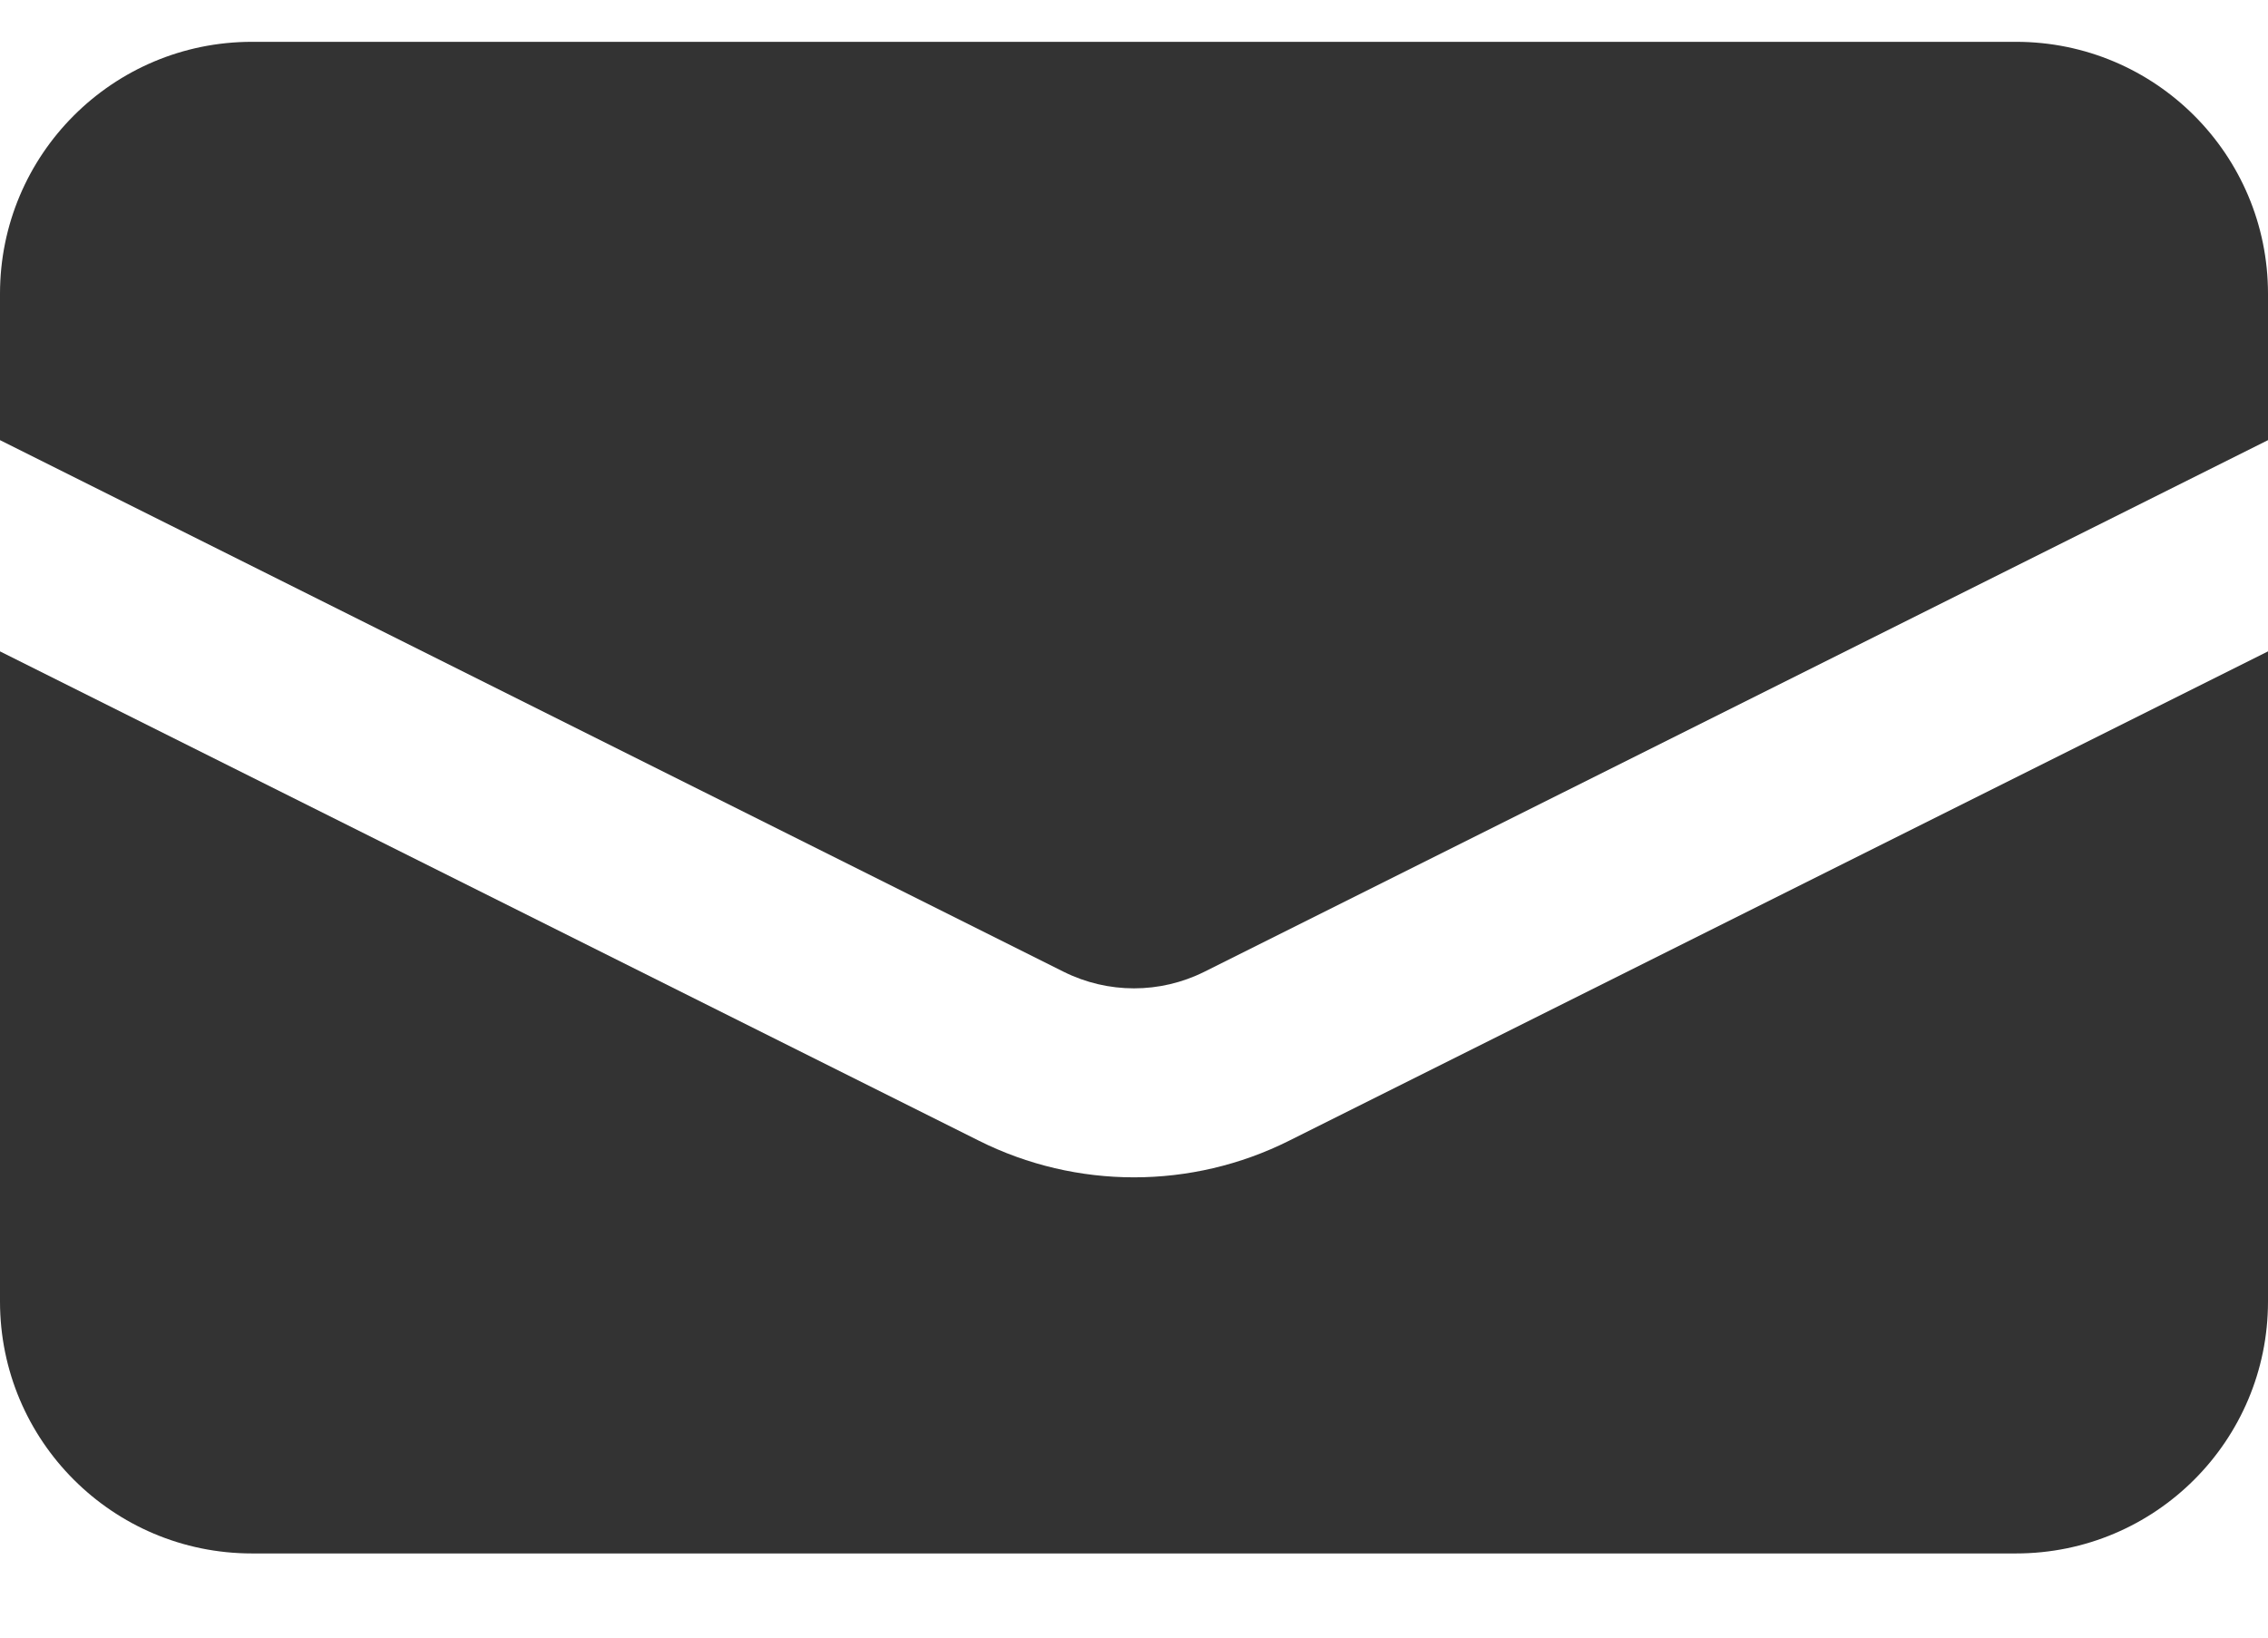 <svg width="18" height="13" viewBox="0 0 18 13" fill="none" xmlns="http://www.w3.org/2000/svg">
<path d="M2 0.332C0.895 0.332 0 1.227 0 2.332V3.494L8.441 7.714C8.793 7.89 9.207 7.89 9.559 7.714L18 3.494V2.332C18 1.227 17.105 0.332 16 0.332H2Z" fill="#333333"/>
<path d="M18 5.171L10.23 9.056C9.456 9.443 8.544 9.443 7.77 9.056L0 5.171V10.332C0 11.437 0.895 12.332 2 12.332H16C17.105 12.332 18 11.437 18 10.332V5.171Z" fill="#333333"/>
</svg>
